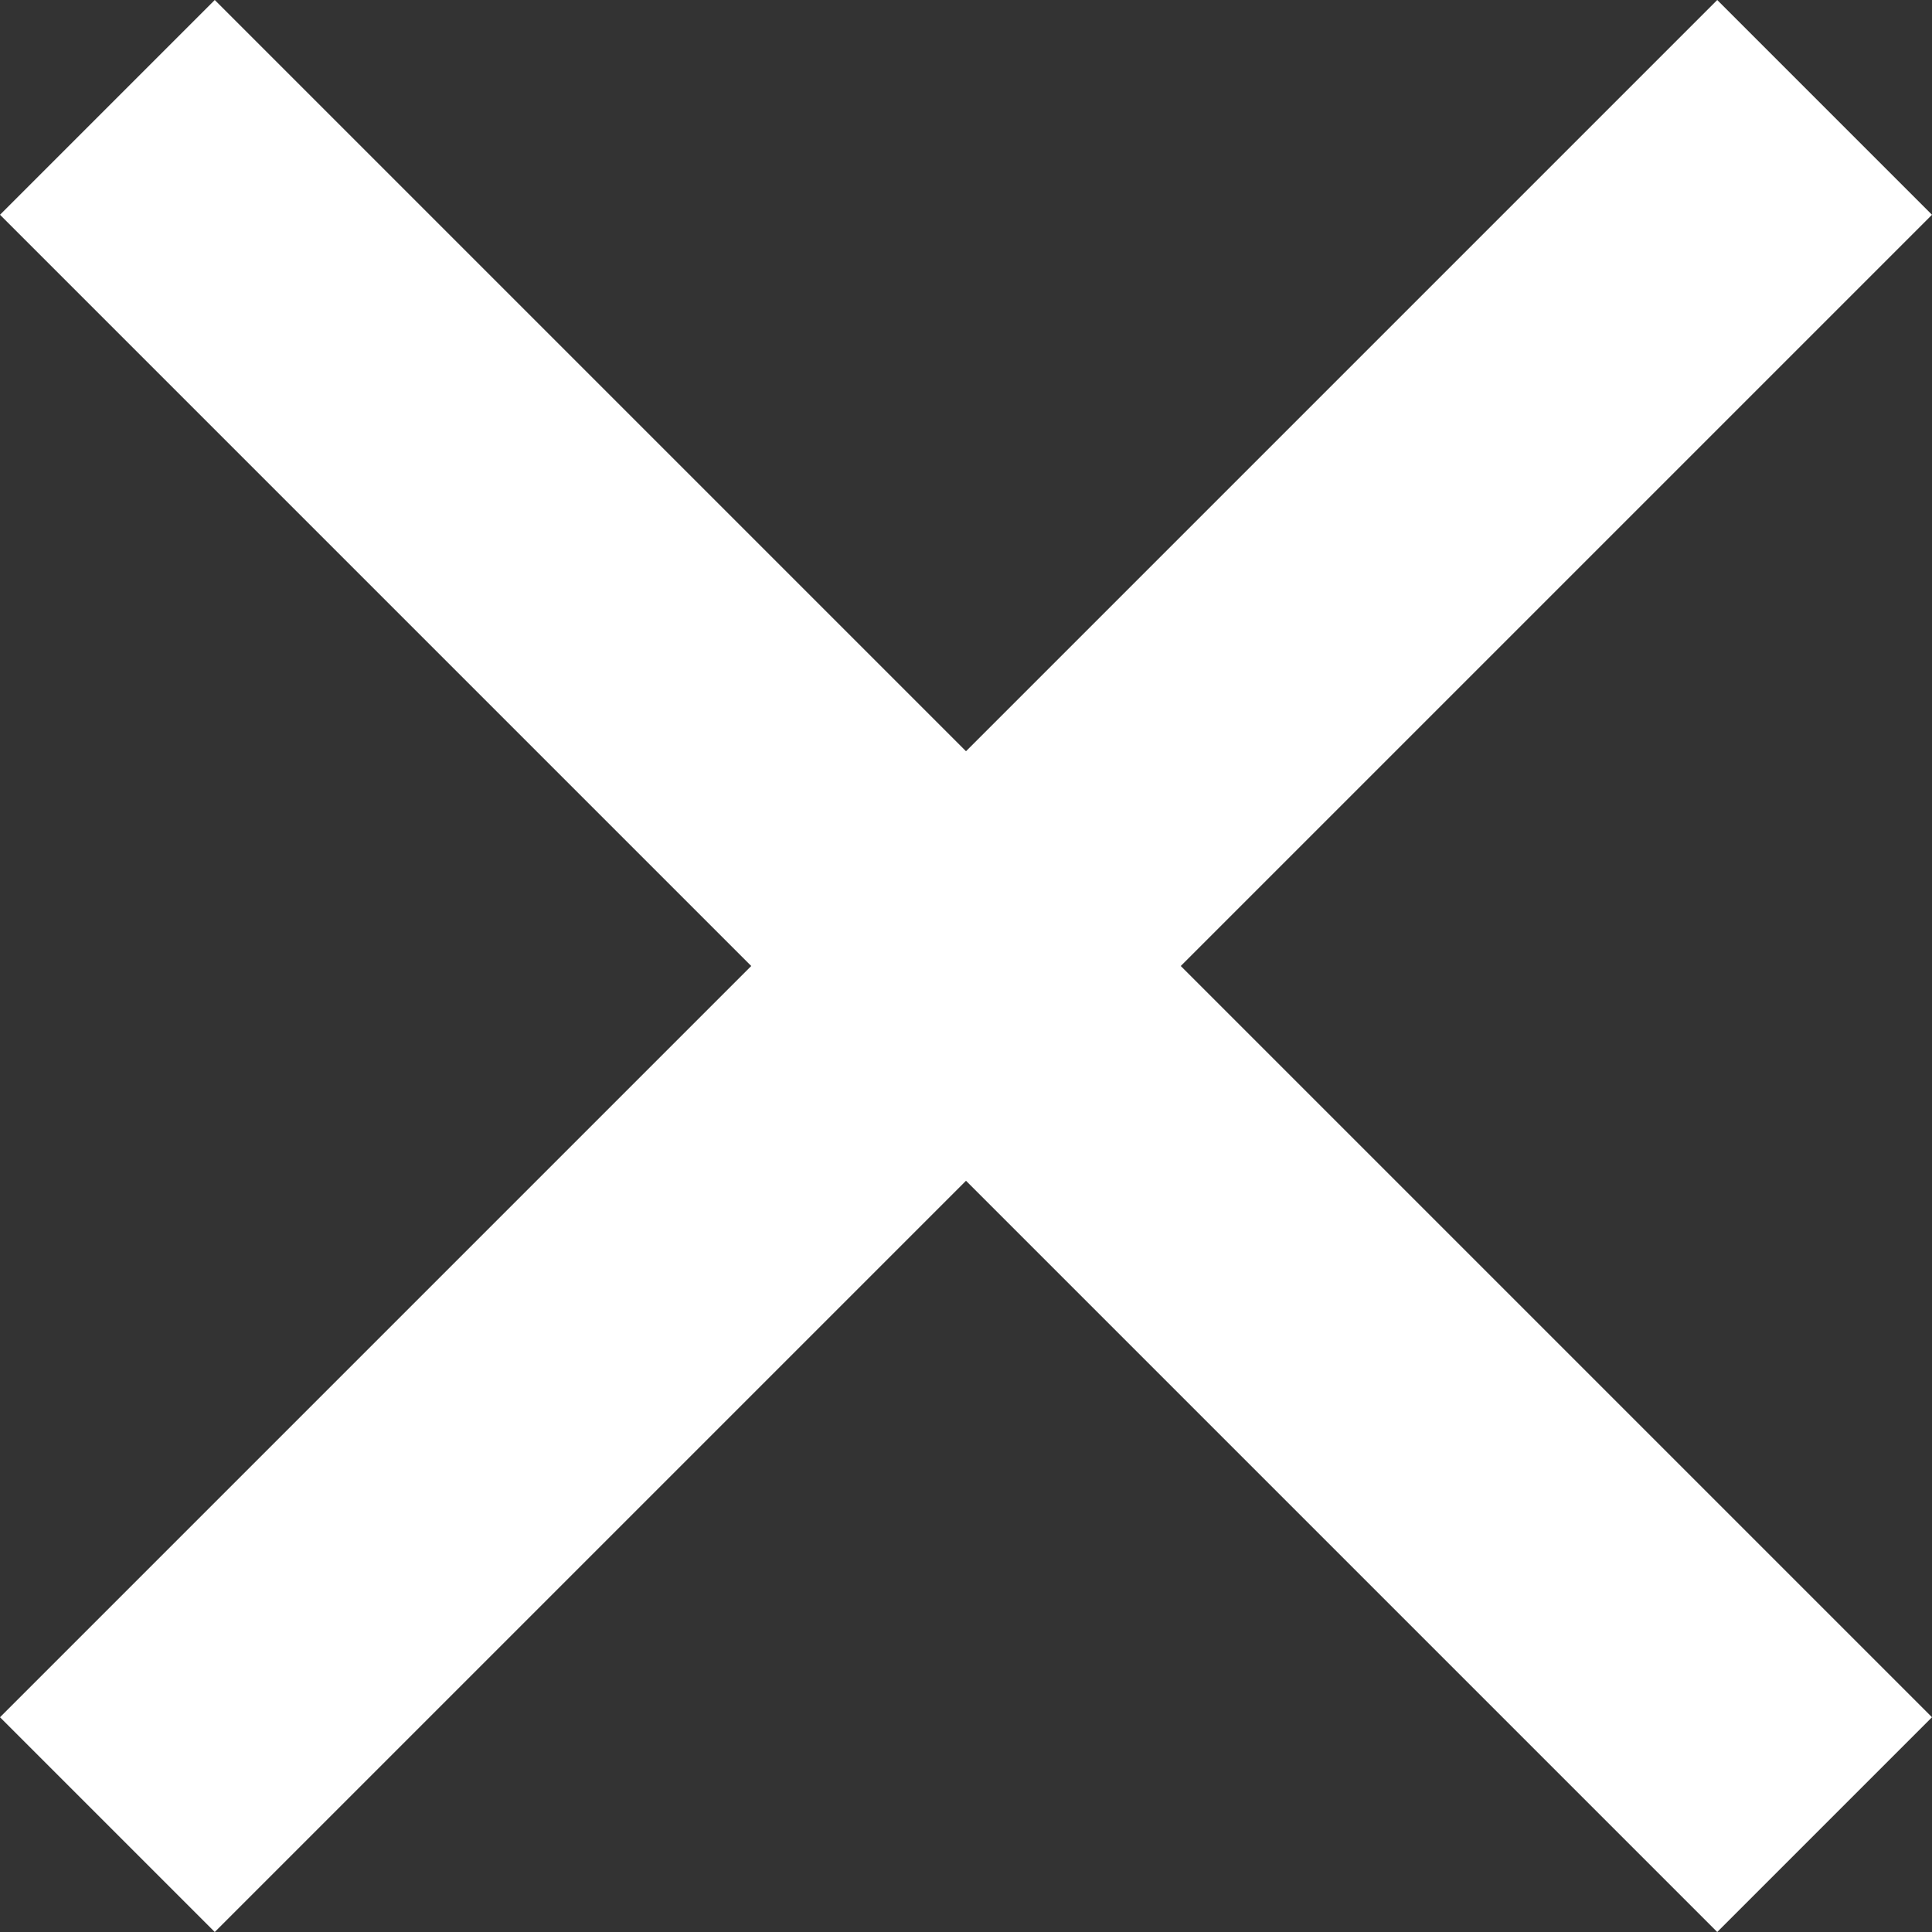 <svg width="24" height="24" viewBox="0 0 24 24" fill="none" xmlns="http://www.w3.org/2000/svg">
<rect x="0" y="0" width="24" height="24" fill="#333333" stroke="none"/>
<path id="Vector" d="M24 2.668L21.332 0L12 9.332L2.668 0L0 2.668L9.332 12L0 21.332L2.668 24L12 14.668L21.332 24L24 21.332L14.668 12L24 2.668Z" fill="white"/>
</svg>
